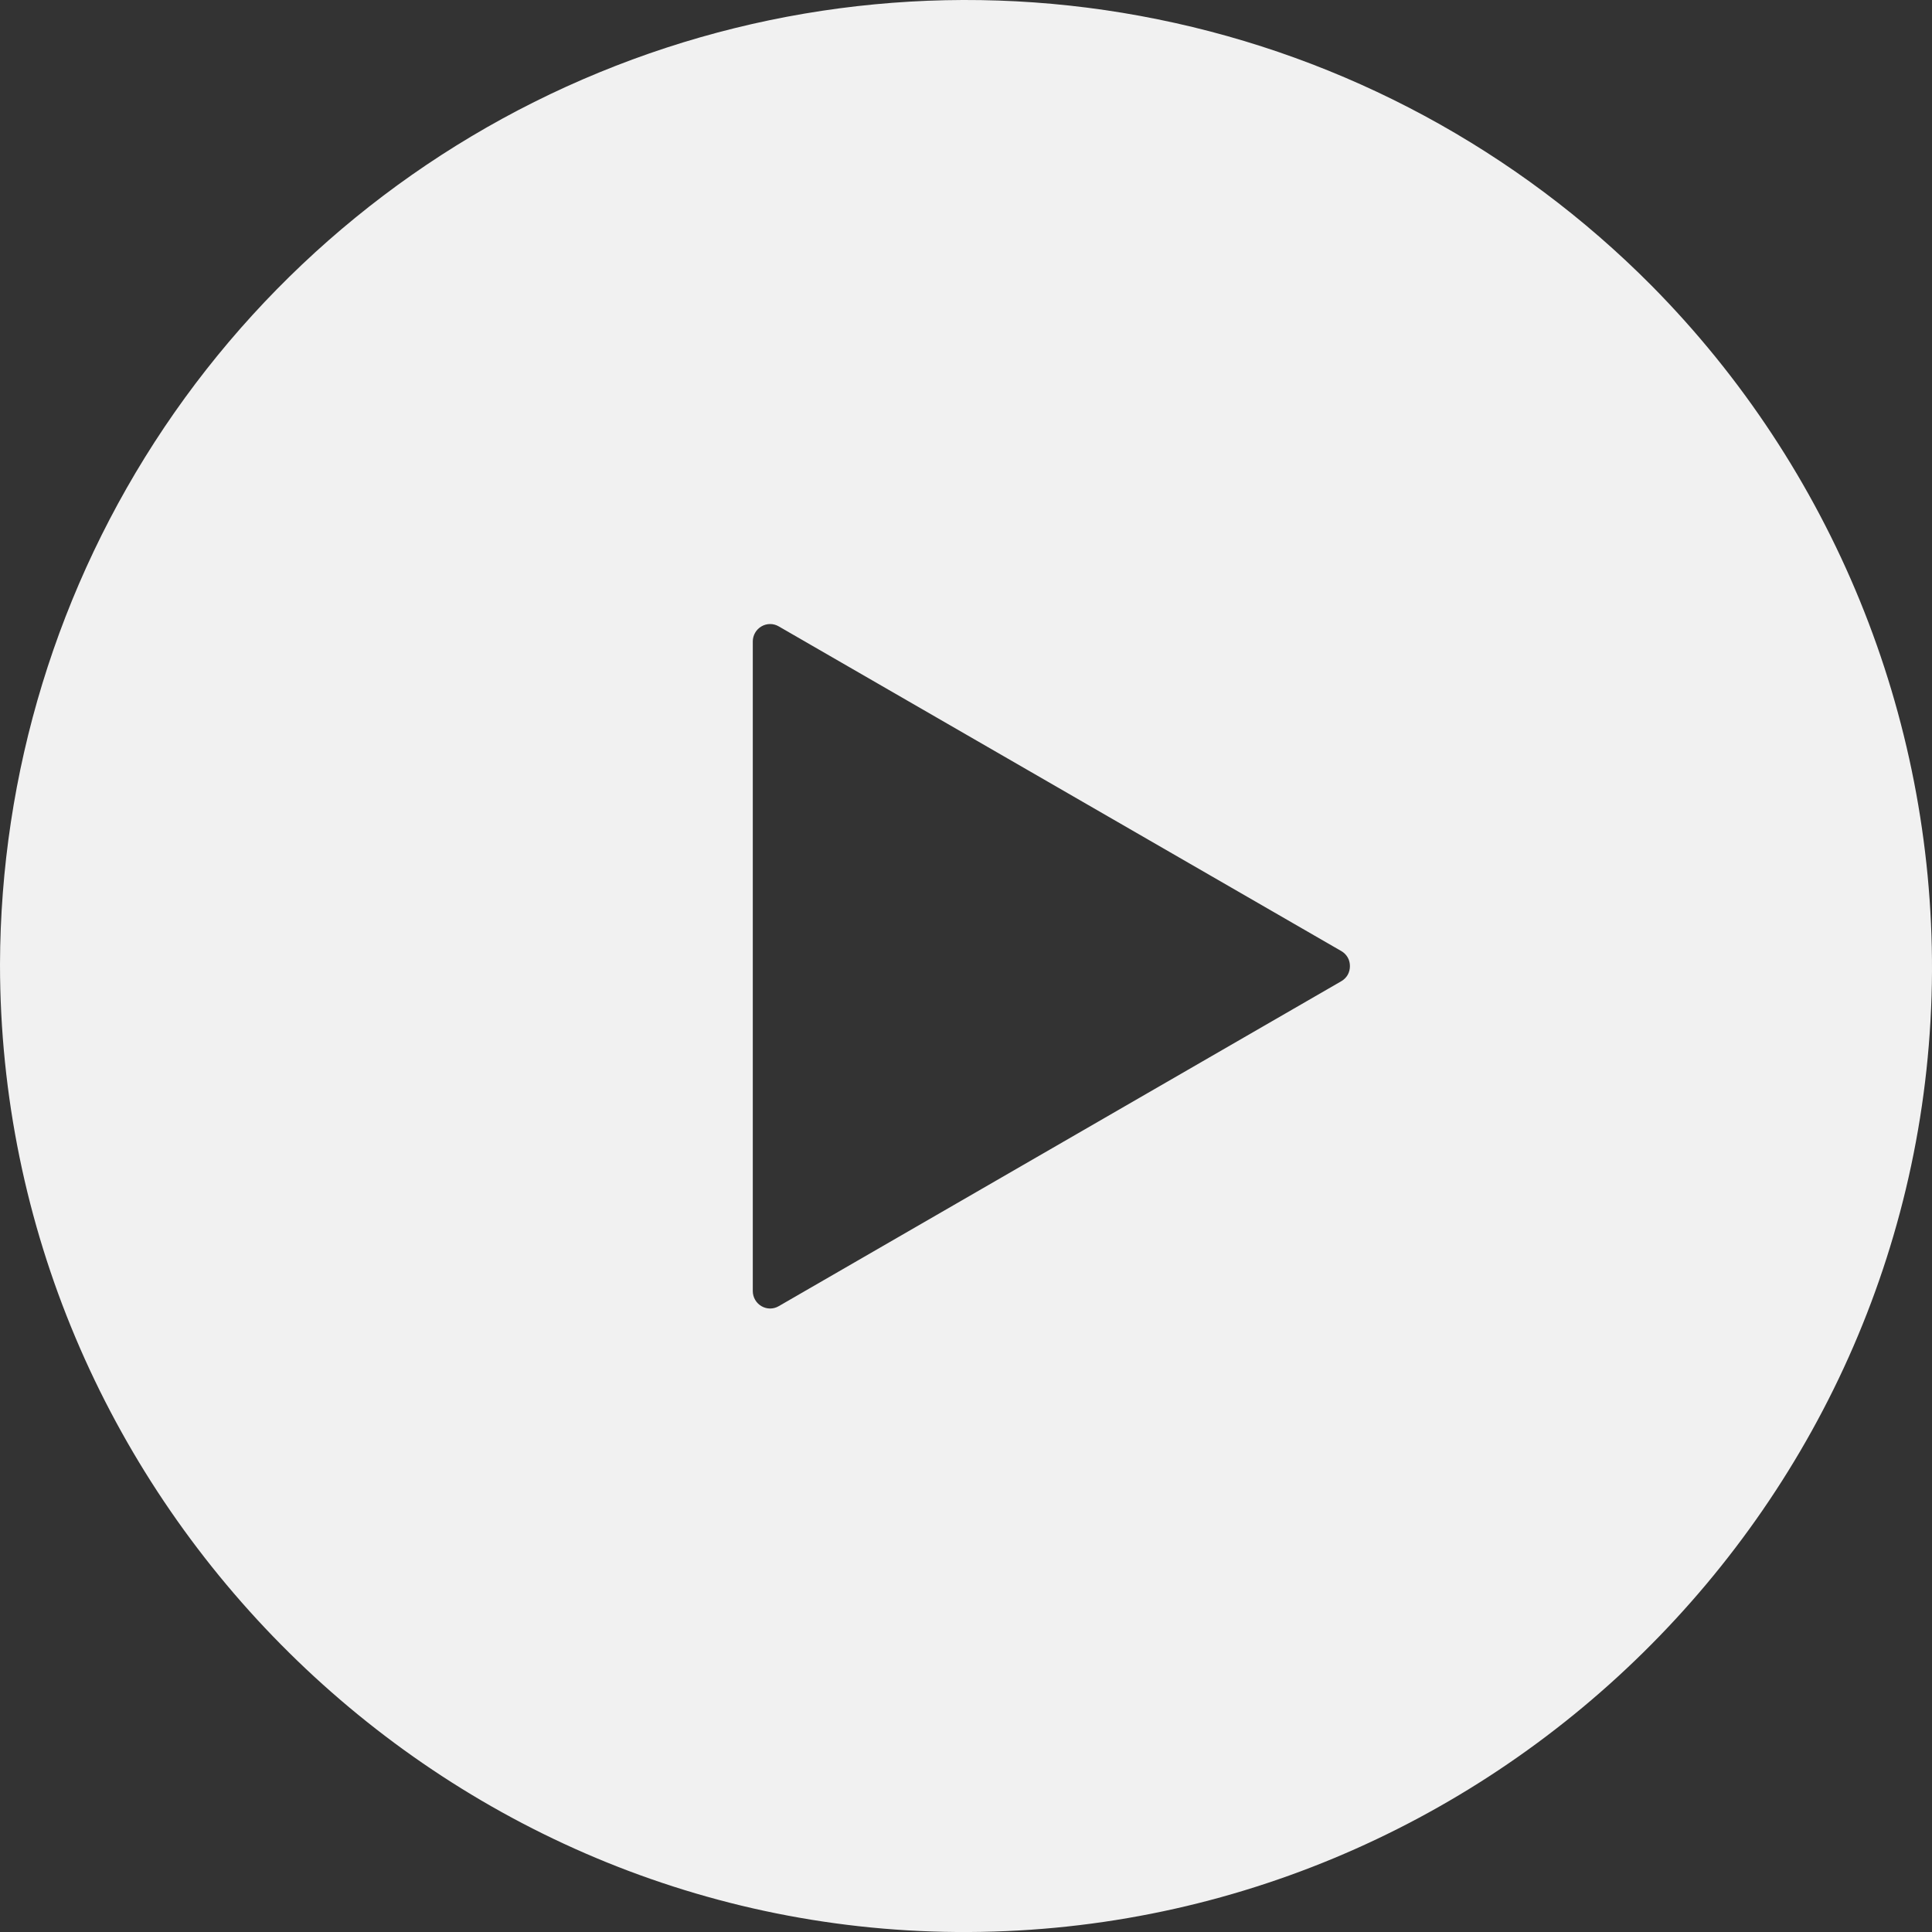 <svg width="14" height="14" viewBox="0 0 14 14" fill="none" xmlns="http://www.w3.org/2000/svg">
<rect x="0" y="0" width="14" height="14" fill="#333333" stroke="none"/>
<path d="M11.969 2.071C10.993 1.087 9.748 0.415 8.39 0.14C7.033 -0.136 5.624 -0.002 4.342 0.525C3.061 1.051 1.964 1.946 1.191 3.096C0.418 4.247 0.004 5.601 0 6.987C0 10.814 3.12 13.97 6.931 14C10.793 14.03 13.981 10.892 14 7.039C14.007 5.18 13.277 3.393 11.969 2.071ZM9.72 7.11L5.643 9.465C5.624 9.476 5.603 9.482 5.581 9.482C5.558 9.482 5.537 9.476 5.518 9.465C5.499 9.454 5.483 9.438 5.472 9.419C5.461 9.4 5.455 9.378 5.455 9.356V4.648C5.455 4.626 5.461 4.604 5.472 4.585C5.483 4.566 5.499 4.55 5.518 4.539C5.537 4.528 5.558 4.522 5.581 4.522C5.603 4.522 5.624 4.528 5.643 4.539L9.72 6.892C9.739 6.903 9.755 6.919 9.766 6.938C9.777 6.957 9.782 6.979 9.782 7.001C9.782 7.023 9.777 7.044 9.766 7.064C9.755 7.083 9.739 7.099 9.72 7.11Z" fill="#F1F1F1"/>
</svg>
